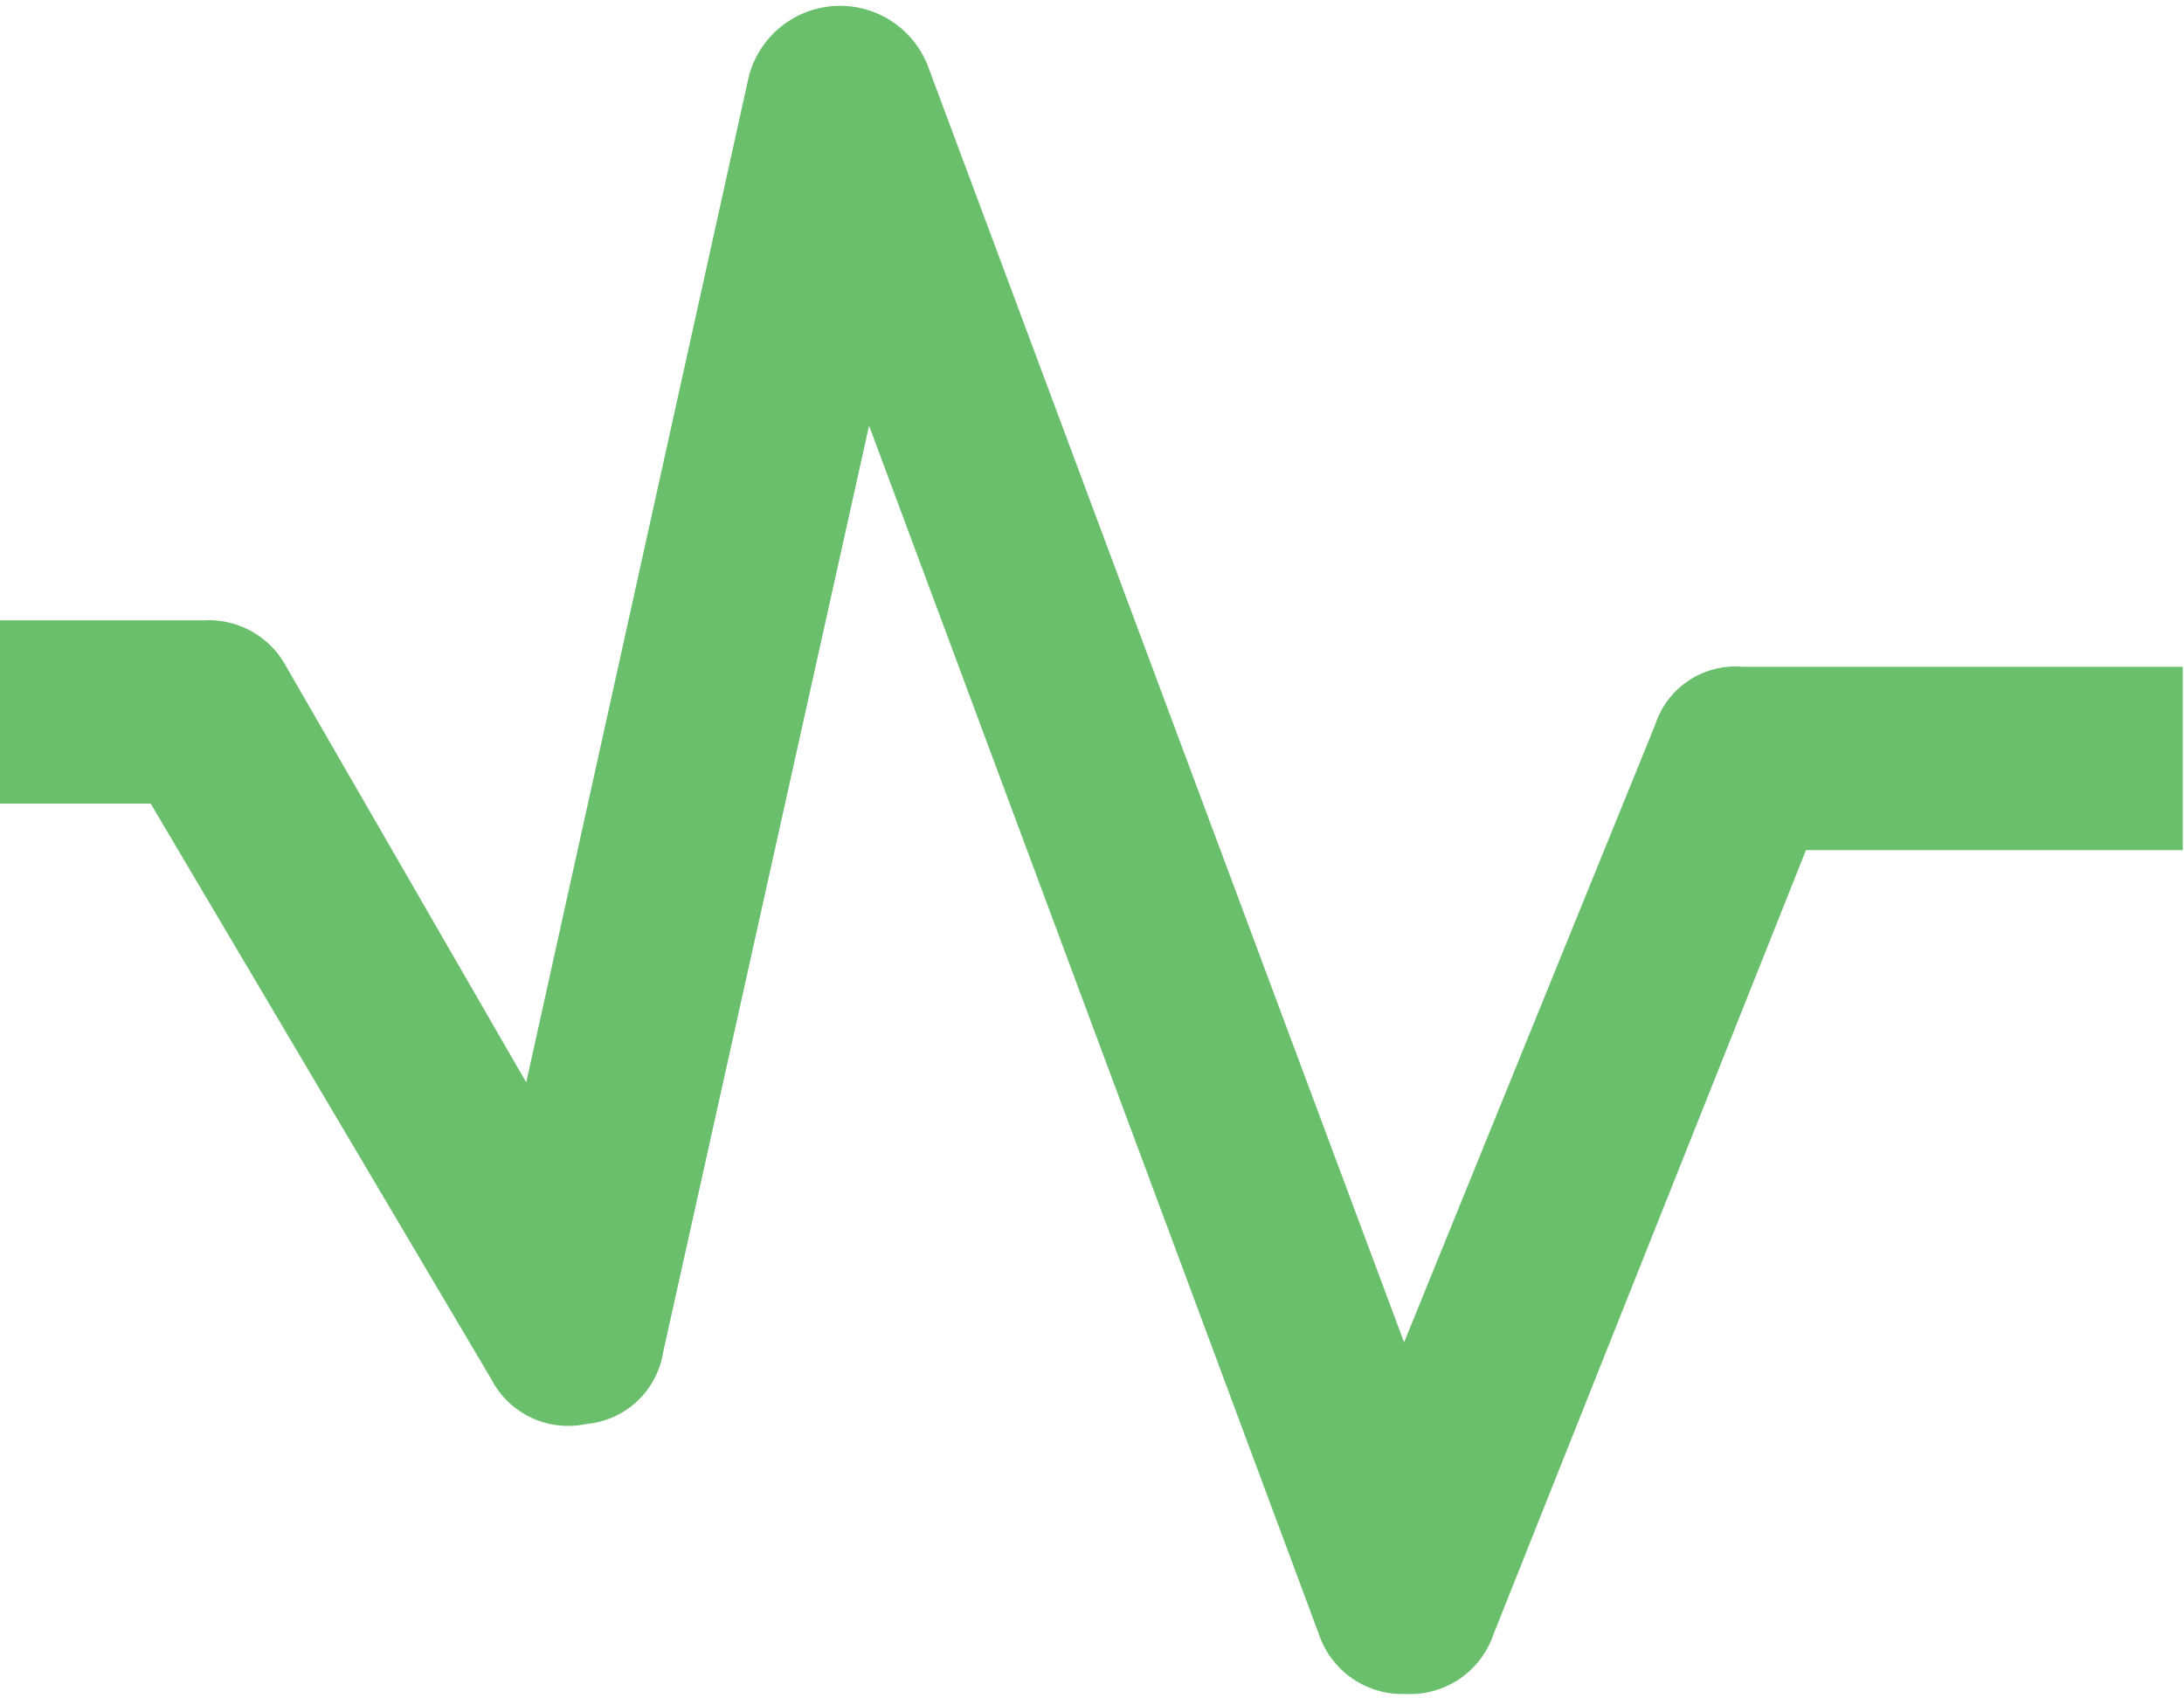 <?xml version="1.0" encoding="utf-8"?>
<svg id="Layer_1" data-name="Layer 1" xmlns="http://www.w3.org/2000/svg" viewBox="0 0 17.39 13.52"><defs><style>.cls-1{fill:none;}.cls-2{fill:#6abf6c;}</style></defs><title>impulse</title><path class="cls-1" d="M302.87,420.17l-2.49,6.25a.7.7,0,0,1-.7.47h0a.7.7,0,0,1-.69-.48l-3.58-9.62-1.64,7.38a.68.68,0,0,1-.61.57.69.69,0,0,1-.76-.36l-2.66-4.6h-1.25v7.14h17.39v-6.75Z" transform="translate(-288.48 -413.4)"/><path class="cls-1" d="M290.81,418.69l1.91,3.31,1.77-8a.75.75,0,0,1,1.43-.09l3.79,10.16,2-4.92a.67.67,0,0,1,.69-.46h3.51V413.4H288.48v4.92h1.68A.7.7,0,0,1,290.81,418.69Z" transform="translate(-288.48 -413.4)"/><path class="cls-2" d="M292.39,424.38a.69.69,0,0,0,.76.36.68.68,0,0,0,.61-.57l1.64-7.38,3.58,9.62a.7.7,0,0,0,.69.48h0a.7.7,0,0,0,.7-.47l2.49-6.25h3v-1.46h-3.51a.67.67,0,0,0-.69.46l-2,4.92-3.79-10.16a.75.75,0,0,0-1.43.09l-1.77,8-1.91-3.31a.7.7,0,0,0-.65-.37h-1.68v1.46h1.25Z" transform="translate(-288.48 -413.4)"/></svg>